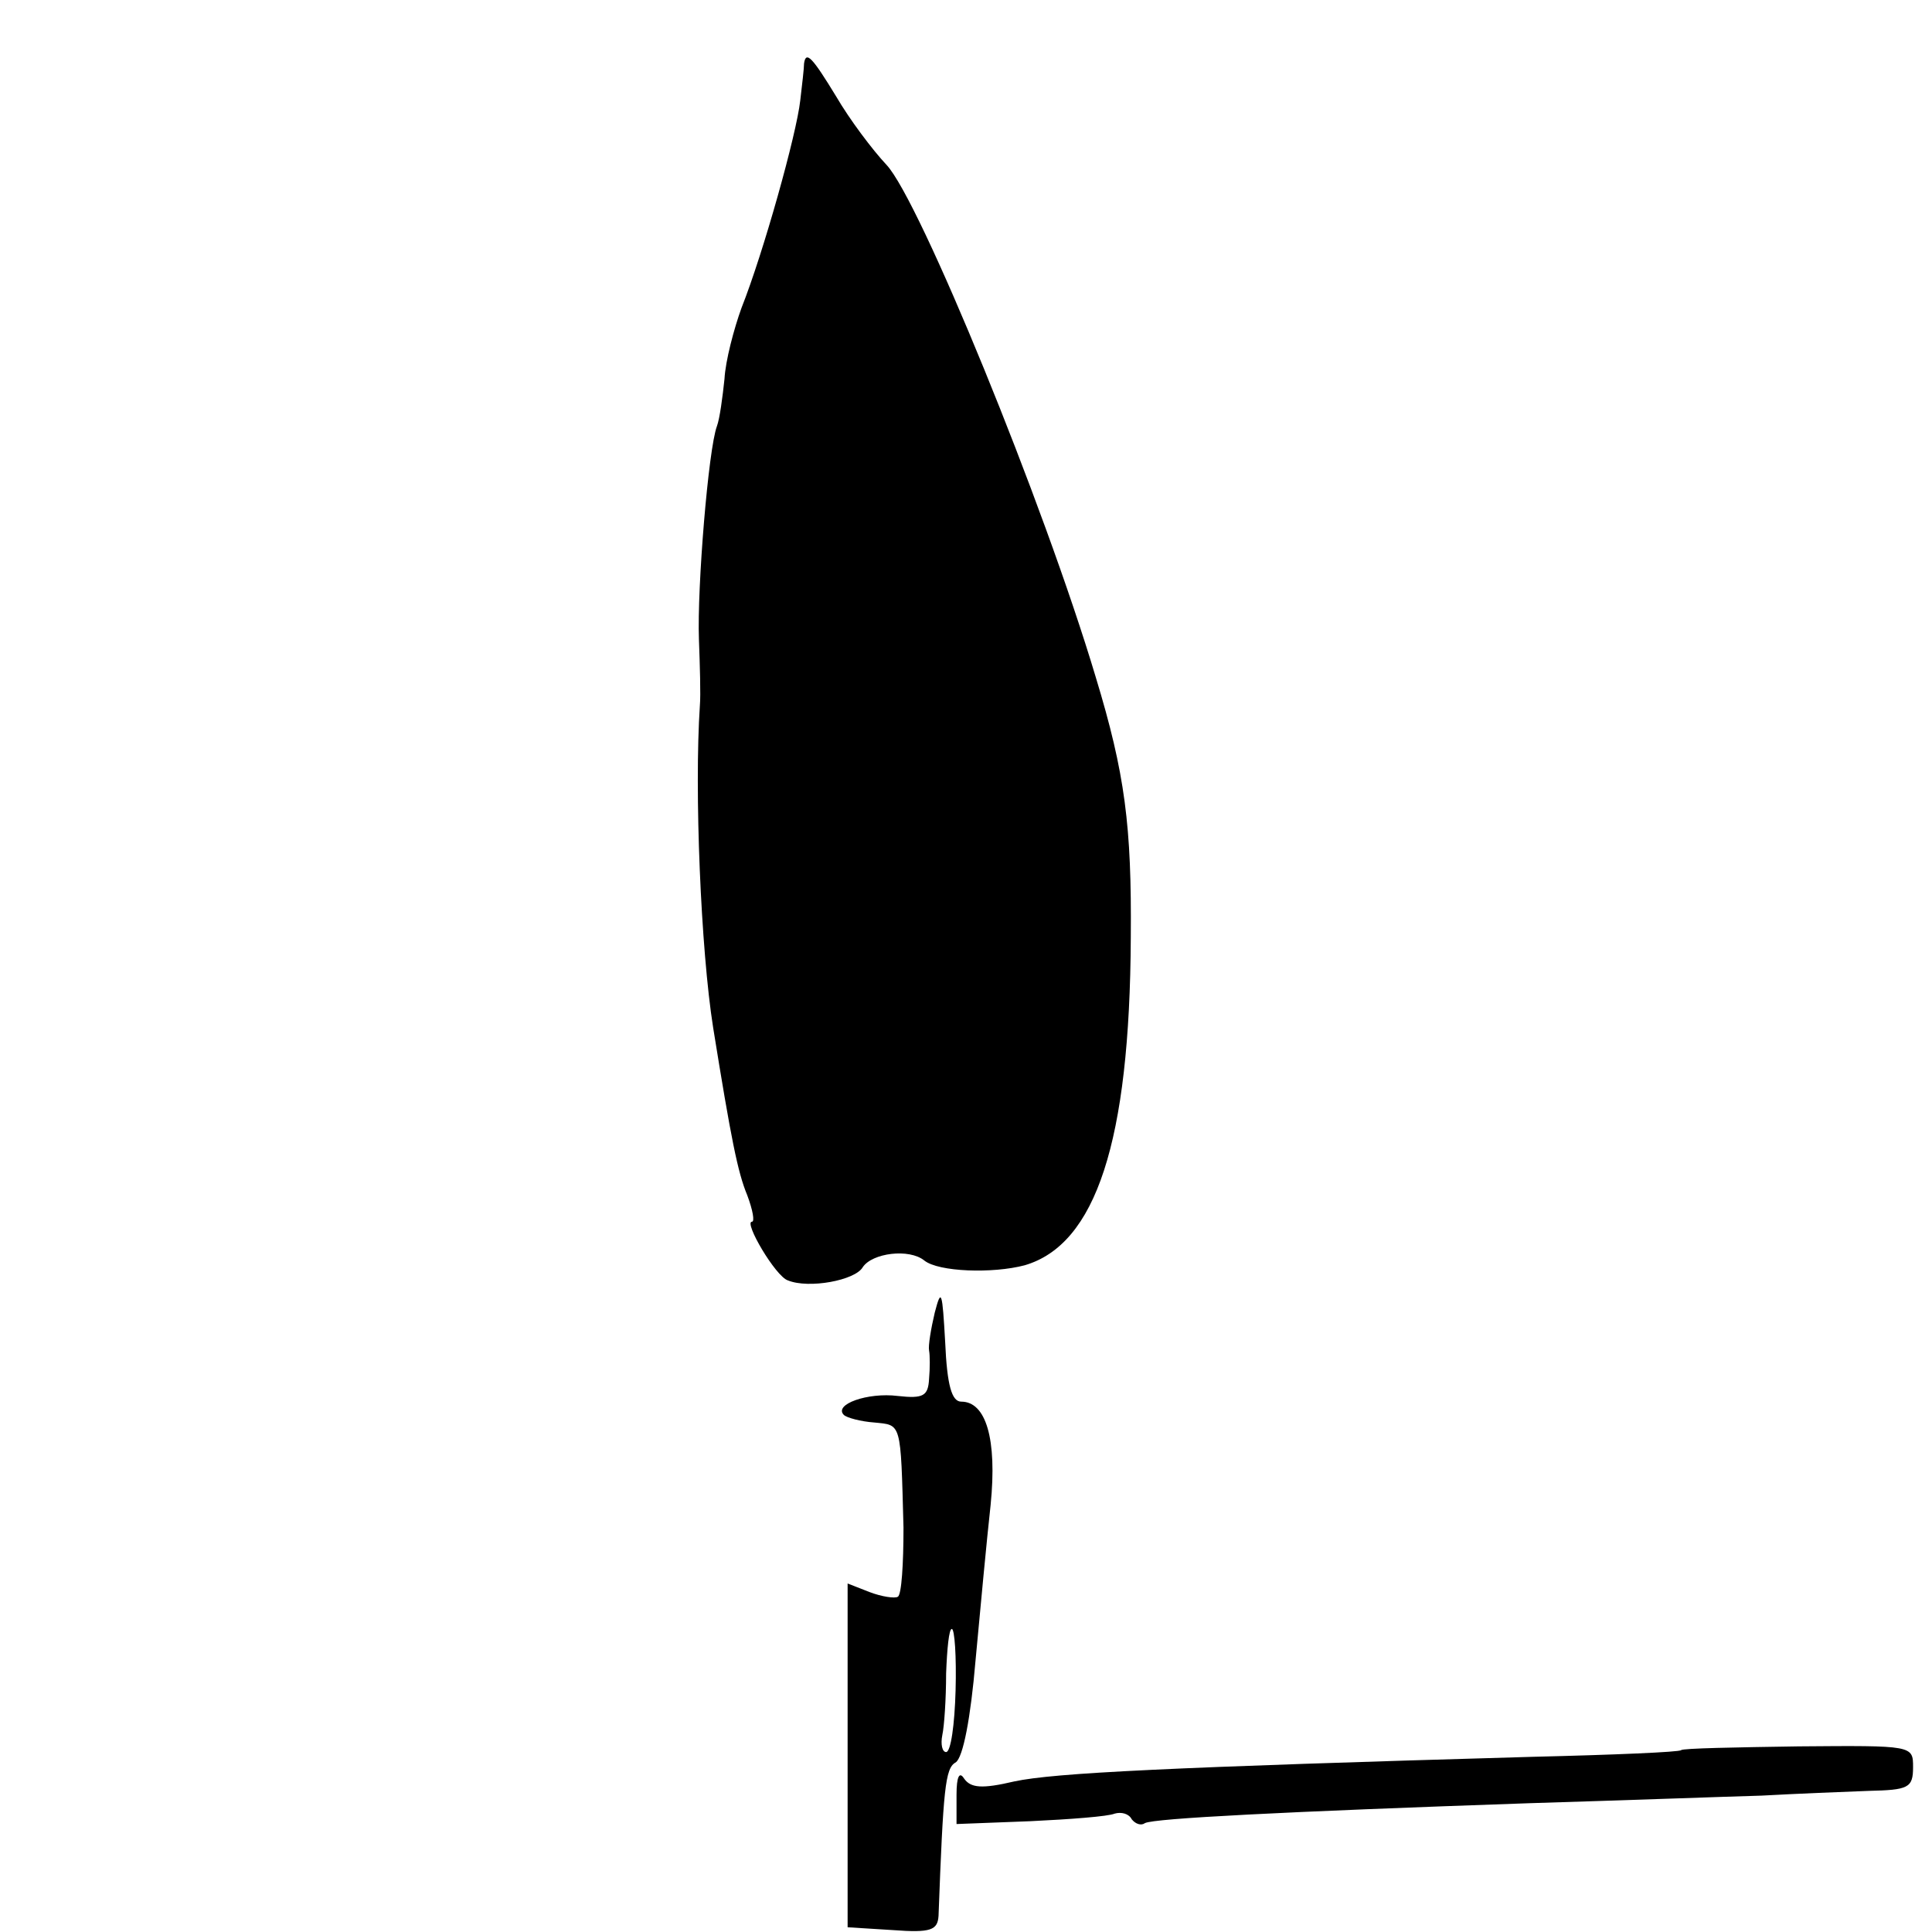 <?xml version="1.0" standalone="no"?>
<!DOCTYPE svg PUBLIC "-//W3C//DTD SVG 20010904//EN"
 "http://www.w3.org/TR/2001/REC-SVG-20010904/DTD/svg10.dtd">
<svg version="1.0" xmlns="http://www.w3.org/2000/svg"
 width="204pt" height="204pt" viewBox="0 0 204 204"
 preserveAspectRatio="xMidYMid meet">
<g transform="translate(0,204) scale(0.1,-0.1)"
fill="#000000" stroke="none">
<path d="M849 1973 c0 -5 -2 -22 -4 -39 -4 -36 -39 -161 -62 -219 -8 -22 -17
-56 -18 -75 -2 -19 -5 -42 -8 -50 -9 -24 -21 -170 -19 -225 1 -27 2 -59 1 -70
-6 -90 1 -258 14 -340 19 -118 26 -153 36 -177 6 -16 8 -28 5 -28 -9 0 25 -58
38 -62 22 -9 71 0 79 14 10 15 49 20 65 7 15 -12 72 -14 106 -5 75 22 111 130
112 346 1 118 -6 173 -37 275 -55 184 -186 504 -221 541 -15 16 -39 48 -53 72
-25 41 -32 49 -34 35z"/>
<path d="M987 654 c-4 -17 -7 -35 -6 -40 1 -5 1 -19 0 -30 -1 -18 -6 -21 -33
-18 -32 4 -68 -9 -57 -20 3 -3 18 -7 32 -8 29 -3 28 2 31 -111 0 -38 -2 -71
-6 -73 -3 -2 -17 0 -30 5 l-23 9 0 -182 0 -181 48 -3 c40 -3 47 0 48 15 5 134
7 156 18 162 8 5 16 48 21 107 5 54 12 129 16 165 7 70 -5 109 -31 109 -10 0
-15 17 -17 63 -3 53 -4 58 -11 31z m22 -399 c-1 -36 -5 -65 -10 -65 -4 0 -6 8
-4 18 2 9 4 38 4 65 1 26 3 47 6 47 3 0 5 -29 4 -65z"/>
<path d="M1775 192 c-1 -2 -72 -5 -156 -7 -385 -11 -506 -17 -548 -26 -34 -8
-46 -7 -53 3 -5 8 -8 2 -8 -17 l0 -31 78 3 c42 2 82 5 89 8 7 2 15 0 18 -6 4
-5 10 -7 14 -4 10 5 145 12 406 21 99 3 209 7 245 8 36 2 86 4 113 5 42 1 47
3 47 25 0 23 0 23 -121 22 -66 -1 -122 -2 -124 -4z"/>
</g>
</svg>
